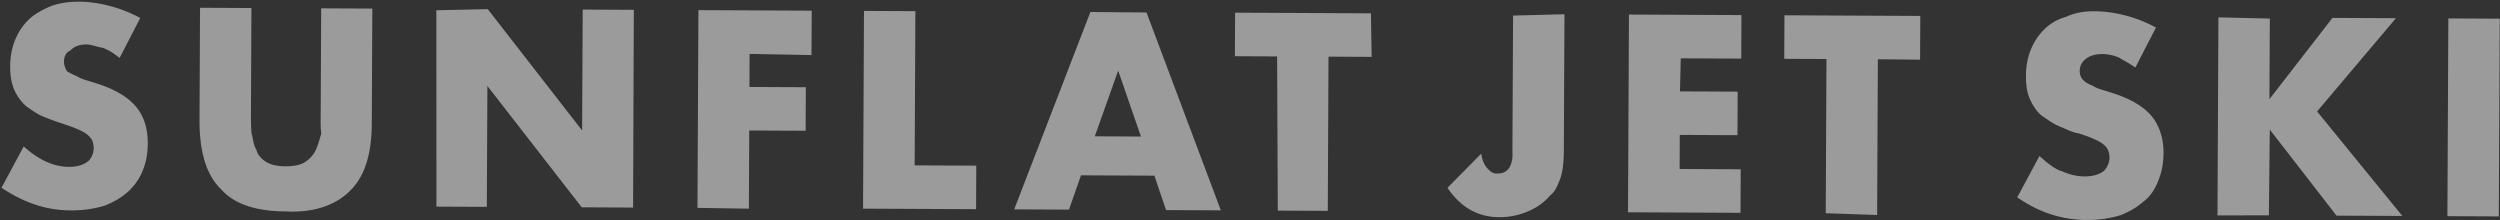 <svg xmlns="http://www.w3.org/2000/svg" width="1430" height="126"><rect width="100%" height="100%" fill="#333333" stroke="none"/><path fill-rule="evenodd" opacity=".51" fill="#FFF" d="m1429.317 123.785-29.4-.139.537-113.099 29.399.139-.536 113.099zm-92.827-.442-38.17-49.231-.521 49.049-29.399.059.536-113.297 29.4.697-.221 46.092 36.07-46.48 36.3.173-45.103 53.336 48.766 59.782-37.658-.18zm-139.58-74.39c1.45.961 3.321 1.796 5.769 2.506 2.446.712 4.868 1.474 7.264 2.284 9.585 3.248 16.589 7.556 21.014 12.925 4.423 5.732 6.616 12.592 6.576 20.957-.028 5.8-1.028 11.046-3 15.736-1.972 5.169-4.841 9.279-8.607 12.034-3.766 3.334-8.379 5.911-13.036 7.734-6.261 1.824-12.439 2.72-19.339 2.688-14.301-.068-27.341-4.38-39.689-12.939l12.712-23.64c4.381 3.921 8.717 7.572 13.009 8.762 4.289 1.921 8.536 2.89 12.736 2.91 4.8.023 8.38-1.059 11.281-3.249 1.819-2.187 3.007-4.682 3.02-7.483.008-1.699-.285-2.878-.879-4.429-.594-1.252-1.589-2.408-2.983-3.464-1.397-1.057-3.216-2.041-5.461-2.951-1.787-.911-4.967-1.922-8.161-3.039-3.796-.525-7.514-2.56-11.156-4.028-3.645-1.466-6.02-3.408-9.723-5.821-2.838-2.126-5.125-5.448-6.856-9.108-1.734-3.657-2.586-7.818-2.56-13.887.027-5.599.974-10.669 2.848-15.212 1.87-4.54 4.488-8.428 7.855-11.663 3.365-3.232 7.656-5.739 12.336-6.976 4.857-2.317 10.287-3.191 16.287-3.163 5.6.027 11.446.83 17.539 2.408a77.56 77.56 0 0 1 17.518 6.909l-11.809 22.894c-3.189-2.318-6.055-3.708-9.573-5.821-3.195-1.264-6.291-1.905-9.291-1.919-3.801-.018-6.904.867-9.312 2.656-2.409 1.789-3.62 4.134-3.634 7.033-.009 2.001.583 3.654 1.777 4.958 1.194 1.307 2.763 2.439 5.528 3.398zm-122.773-15.054-.418 89.081-29.4-1.021.418-88.199-24.149-.115.118-24.9 77.699.369-.118 25.026-24.15-.241zm-112.747-.537-.44 18.9 32.999.157-.118 24.899-33-.156-.092 19.5 34.95.166-.119 24.899-64.349-.305.537-113.099 64.349.306-.118 24.899-34.599-.166zm-67.457 62.383c-.365 2.799-.951 5.196-1.759 7.191-1.316 3.196-2.474 6.544-5.367 8.75a32.892 32.892 0 0 1-7.907 6.713c-3.009 1.837-6.341 3.27-9.995 4.302-3.657 1.033-7.484 1.54-11.483 1.521-12.1-.058-21.925-5.654-29.47-16.79l19.293-19.559c.483 3.403 1.569 6.108 3.261 8.116 1.69 2.009 3.785 3.711 6.286 3.201 5.498.26 8.828-4.482 8.312-12.39l.37-77.9 29.399-.752-.372 78.449c-.015 3.3-.206 6.351-.568 9.148zM759.908 32.408l-.418 88.199-28.59-.139-.392-88.199-24.149-.115.118-24.9 77.699.369.404 24.9-24.672-.115zm-99.592 68.078-42-.199-6.843 19.618-31.349-.149L623.71 6.862l32.099.278 42.513 113.177-31.349-.149-6.657-19.682zm-20.715-60.098-13.379 37.586 26.4.126-13.021-37.712zm-81.287 79.265-64.649-.307.536-113.099 29.4.14-.418 88.199 35.249.167-.118 24.9zM428.775 30.837l-.09 18.9 32.25.153-.118 24.9-32.25-.153-.211 44.723-29.399-.463.536-113.099 64.799.307-.118 25.395-35.399-.663zm-96.012 87.746-53.971-69.407-.328 69.149-28.824-.139-.039-112.316L279 5.226l53.972 69.407.328-69.149 29.249.139-.419 113.098-29.367-.138zm-132.359-9.628c-8.089 8.205-20.483 12.845-37.182 11.973-16.701-.079-29.081-4.188-36.422-12.326-8.62-8.138-12.5-21.006-12.687-38.607l.311-65.549 29.4.139-.292 62.255c-.016 2.544.092 5.92.327 9.371 1.051 3.451.967 6.581 2.781 9.386.66 2.806 2.625 5.091 5.317 6.853 2.692 1.763 6.487 2.655 11.387 2.679 4.899.023 8.886-.833 11.338-2.572 2.656-1.735 4.643-4.002 5.957-6.796 1.312-2.793 2.102-5.915 3.161-9.364-.527-3.449-.384-6.823-.369-10.123l.292-61.5 29.25.139-.311 65.549c-.084 18.178-4.171 30.431-12.258 38.493zM43.79 43.483c1.45.96 3.429 1.796 5.877 2.506 2.446.712 4.868 1.474 7.264 2.284 9.585 3.247 16.589 7.556 21.014 12.925 4.423 5.372 6.616 12.357 6.576 20.957-.028 5.8-1.028 11.046-3 15.736-1.972 4.692-4.841 8.702-8.607 12.034-3.766 3.334-8.379 5.911-13.144 7.734-6.153 1.824-12.331 2.72-19.231 2.687-14.302-.067-26.639-4.379-39.689-12.938l12.712-23.64c4.381 3.921 8.717 6.843 13.009 8.762 4.289 1.921 8.536 2.89 12.736 2.91 4.8.023 8.379-1.059 11.173-3.249 1.926-1.791 3.115-4.682 3.128-7.483.008-.808-.285-3.175-.879-4.429-.594-1.009-1.589-2.408-2.983-3.464-1.397-1.057-3.216-2.041-5.462-2.951-1.894-.911-4.966-1.922-8.16-3.039a163.194 163.194 0 0 1-11.156-4.028c-3.645-1.466-6.128-3.408-9.723-5.821-2.838-2.414-5.126-5.448-6.857-9.108-1.733-3.657-2.585-8.286-2.559-13.887.027-5.599.974-10.669 2.847-15.212 1.871-4.54 4.489-8.428 7.856-11.663C19.896 7.874 24.8 5.367 28.868 3.59 33.725 1.813 39.155.938 45.155.967c5.599.027 11.446.83 17.539 2.408a77.577 77.577 0 0 1 17.517 6.908L68.403 33.178c-3.189-2.615-6.173-4.554-9.573-5.821-3.195-.427-6.291-1.905-9.291-1.919-3.801-.018-6.904.867-9.312 3.502-2.409.942-3.62 3.288-3.634 6.187-.009 2.001.583 3.654 1.777 5.723 1.193.542 2.763 1.674 5.42 2.633z"/></svg>